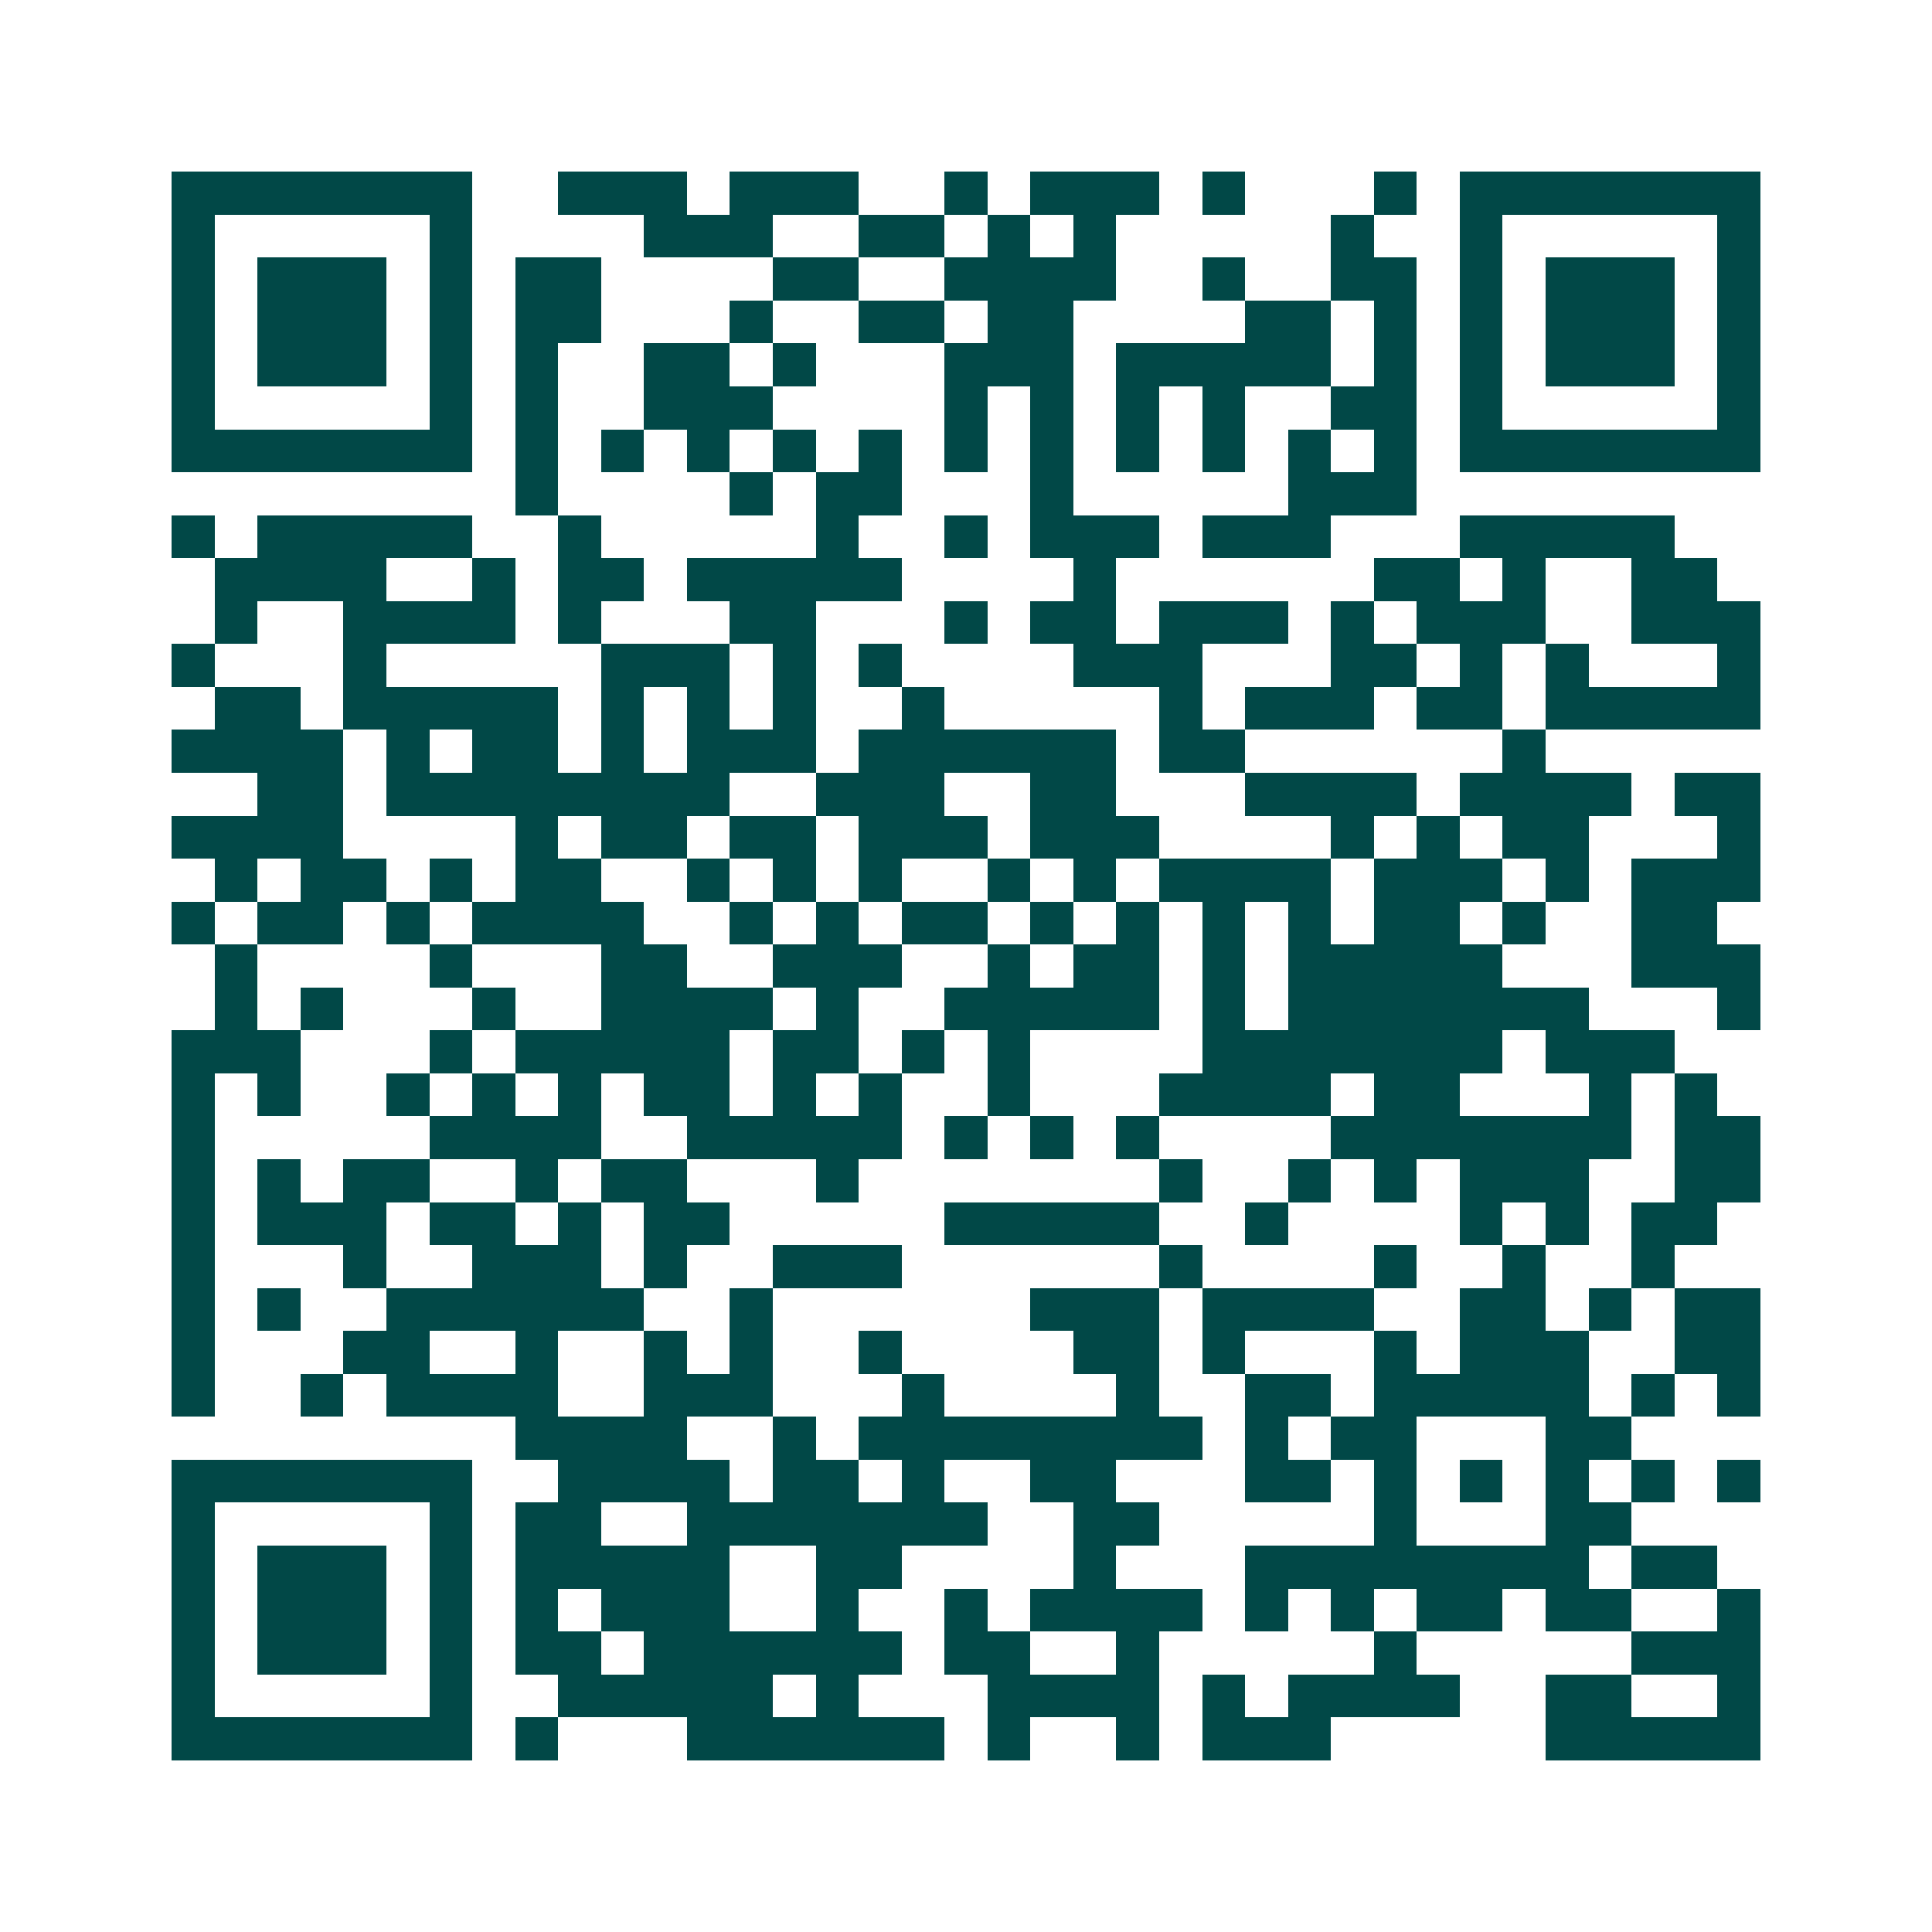<svg xmlns="http://www.w3.org/2000/svg" width="200" height="200" viewBox="0 0 45 45" shape-rendering="crispEdges"><path fill="#ffffff" d="M0 0h45v45H0z"/><path stroke="#014847" d="M4 4.5h7m2 0h3m1 0h3m2 0h1m1 0h3m1 0h1m3 0h1m1 0h7M4 5.5h1m5 0h1m4 0h3m2 0h2m1 0h1m1 0h1m5 0h1m2 0h1m5 0h1M4 6.5h1m1 0h3m1 0h1m1 0h2m4 0h2m2 0h4m2 0h1m2 0h2m1 0h1m1 0h3m1 0h1M4 7.5h1m1 0h3m1 0h1m1 0h2m3 0h1m2 0h2m1 0h2m4 0h2m1 0h1m1 0h1m1 0h3m1 0h1M4 8.5h1m1 0h3m1 0h1m1 0h1m2 0h2m1 0h1m3 0h3m1 0h5m1 0h1m1 0h1m1 0h3m1 0h1M4 9.5h1m5 0h1m1 0h1m2 0h3m4 0h1m1 0h1m1 0h1m1 0h1m2 0h2m1 0h1m5 0h1M4 10.5h7m1 0h1m1 0h1m1 0h1m1 0h1m1 0h1m1 0h1m1 0h1m1 0h1m1 0h1m1 0h1m1 0h1m1 0h7M12 11.5h1m4 0h1m1 0h2m3 0h1m5 0h3M4 12.5h1m1 0h5m2 0h1m5 0h1m2 0h1m1 0h3m1 0h3m3 0h5M5 13.5h4m2 0h1m1 0h2m1 0h5m4 0h1m6 0h2m1 0h1m2 0h2M5 14.5h1m2 0h4m1 0h1m3 0h2m3 0h1m1 0h2m1 0h3m1 0h1m1 0h3m2 0h3M4 15.5h1m3 0h1m5 0h3m1 0h1m1 0h1m4 0h3m3 0h2m1 0h1m1 0h1m3 0h1M5 16.5h2m1 0h5m1 0h1m1 0h1m1 0h1m2 0h1m5 0h1m1 0h3m1 0h2m1 0h5M4 17.5h4m1 0h1m1 0h2m1 0h1m1 0h3m1 0h6m1 0h2m6 0h1M6 18.5h2m1 0h8m2 0h3m2 0h2m3 0h4m1 0h4m1 0h2M4 19.5h4m4 0h1m1 0h2m1 0h2m1 0h3m1 0h3m4 0h1m1 0h1m1 0h2m3 0h1M5 20.5h1m1 0h2m1 0h1m1 0h2m2 0h1m1 0h1m1 0h1m2 0h1m1 0h1m1 0h4m1 0h3m1 0h1m1 0h3M4 21.5h1m1 0h2m1 0h1m1 0h4m2 0h1m1 0h1m1 0h2m1 0h1m1 0h1m1 0h1m1 0h1m1 0h2m1 0h1m2 0h2M5 22.5h1m4 0h1m3 0h2m2 0h3m2 0h1m1 0h2m1 0h1m1 0h5m3 0h3M5 23.5h1m1 0h1m3 0h1m2 0h4m1 0h1m2 0h5m1 0h1m1 0h7m3 0h1M4 24.5h3m3 0h1m1 0h5m1 0h2m1 0h1m1 0h1m4 0h7m1 0h3M4 25.5h1m1 0h1m2 0h1m1 0h1m1 0h1m1 0h2m1 0h1m1 0h1m2 0h1m3 0h4m1 0h2m3 0h1m1 0h1M4 26.5h1m5 0h4m2 0h5m1 0h1m1 0h1m1 0h1m4 0h7m1 0h2M4 27.5h1m1 0h1m1 0h2m2 0h1m1 0h2m3 0h1m7 0h1m2 0h1m1 0h1m1 0h3m2 0h2M4 28.5h1m1 0h3m1 0h2m1 0h1m1 0h2m5 0h5m2 0h1m4 0h1m1 0h1m1 0h2M4 29.5h1m3 0h1m2 0h3m1 0h1m2 0h3m6 0h1m4 0h1m2 0h1m2 0h1M4 30.5h1m1 0h1m2 0h6m2 0h1m6 0h3m1 0h4m2 0h2m1 0h1m1 0h2M4 31.5h1m3 0h2m2 0h1m2 0h1m1 0h1m2 0h1m4 0h2m1 0h1m3 0h1m1 0h3m2 0h2M4 32.5h1m2 0h1m1 0h4m2 0h3m3 0h1m4 0h1m2 0h2m1 0h5m1 0h1m1 0h1M12 33.5h4m2 0h1m1 0h8m1 0h1m1 0h2m3 0h2M4 34.5h7m2 0h4m1 0h2m1 0h1m2 0h2m3 0h2m1 0h1m1 0h1m1 0h1m1 0h1m1 0h1M4 35.5h1m5 0h1m1 0h2m2 0h7m2 0h2m5 0h1m3 0h2M4 36.5h1m1 0h3m1 0h1m1 0h5m2 0h2m4 0h1m3 0h8m1 0h2M4 37.5h1m1 0h3m1 0h1m1 0h1m1 0h3m2 0h1m2 0h1m1 0h4m1 0h1m1 0h1m1 0h2m1 0h2m2 0h1M4 38.5h1m1 0h3m1 0h1m1 0h2m1 0h6m1 0h2m2 0h1m5 0h1m5 0h3M4 39.5h1m5 0h1m2 0h5m1 0h1m3 0h4m1 0h1m1 0h4m2 0h2m2 0h1M4 40.5h7m1 0h1m3 0h6m1 0h1m2 0h1m1 0h3m5 0h5"/></svg>
